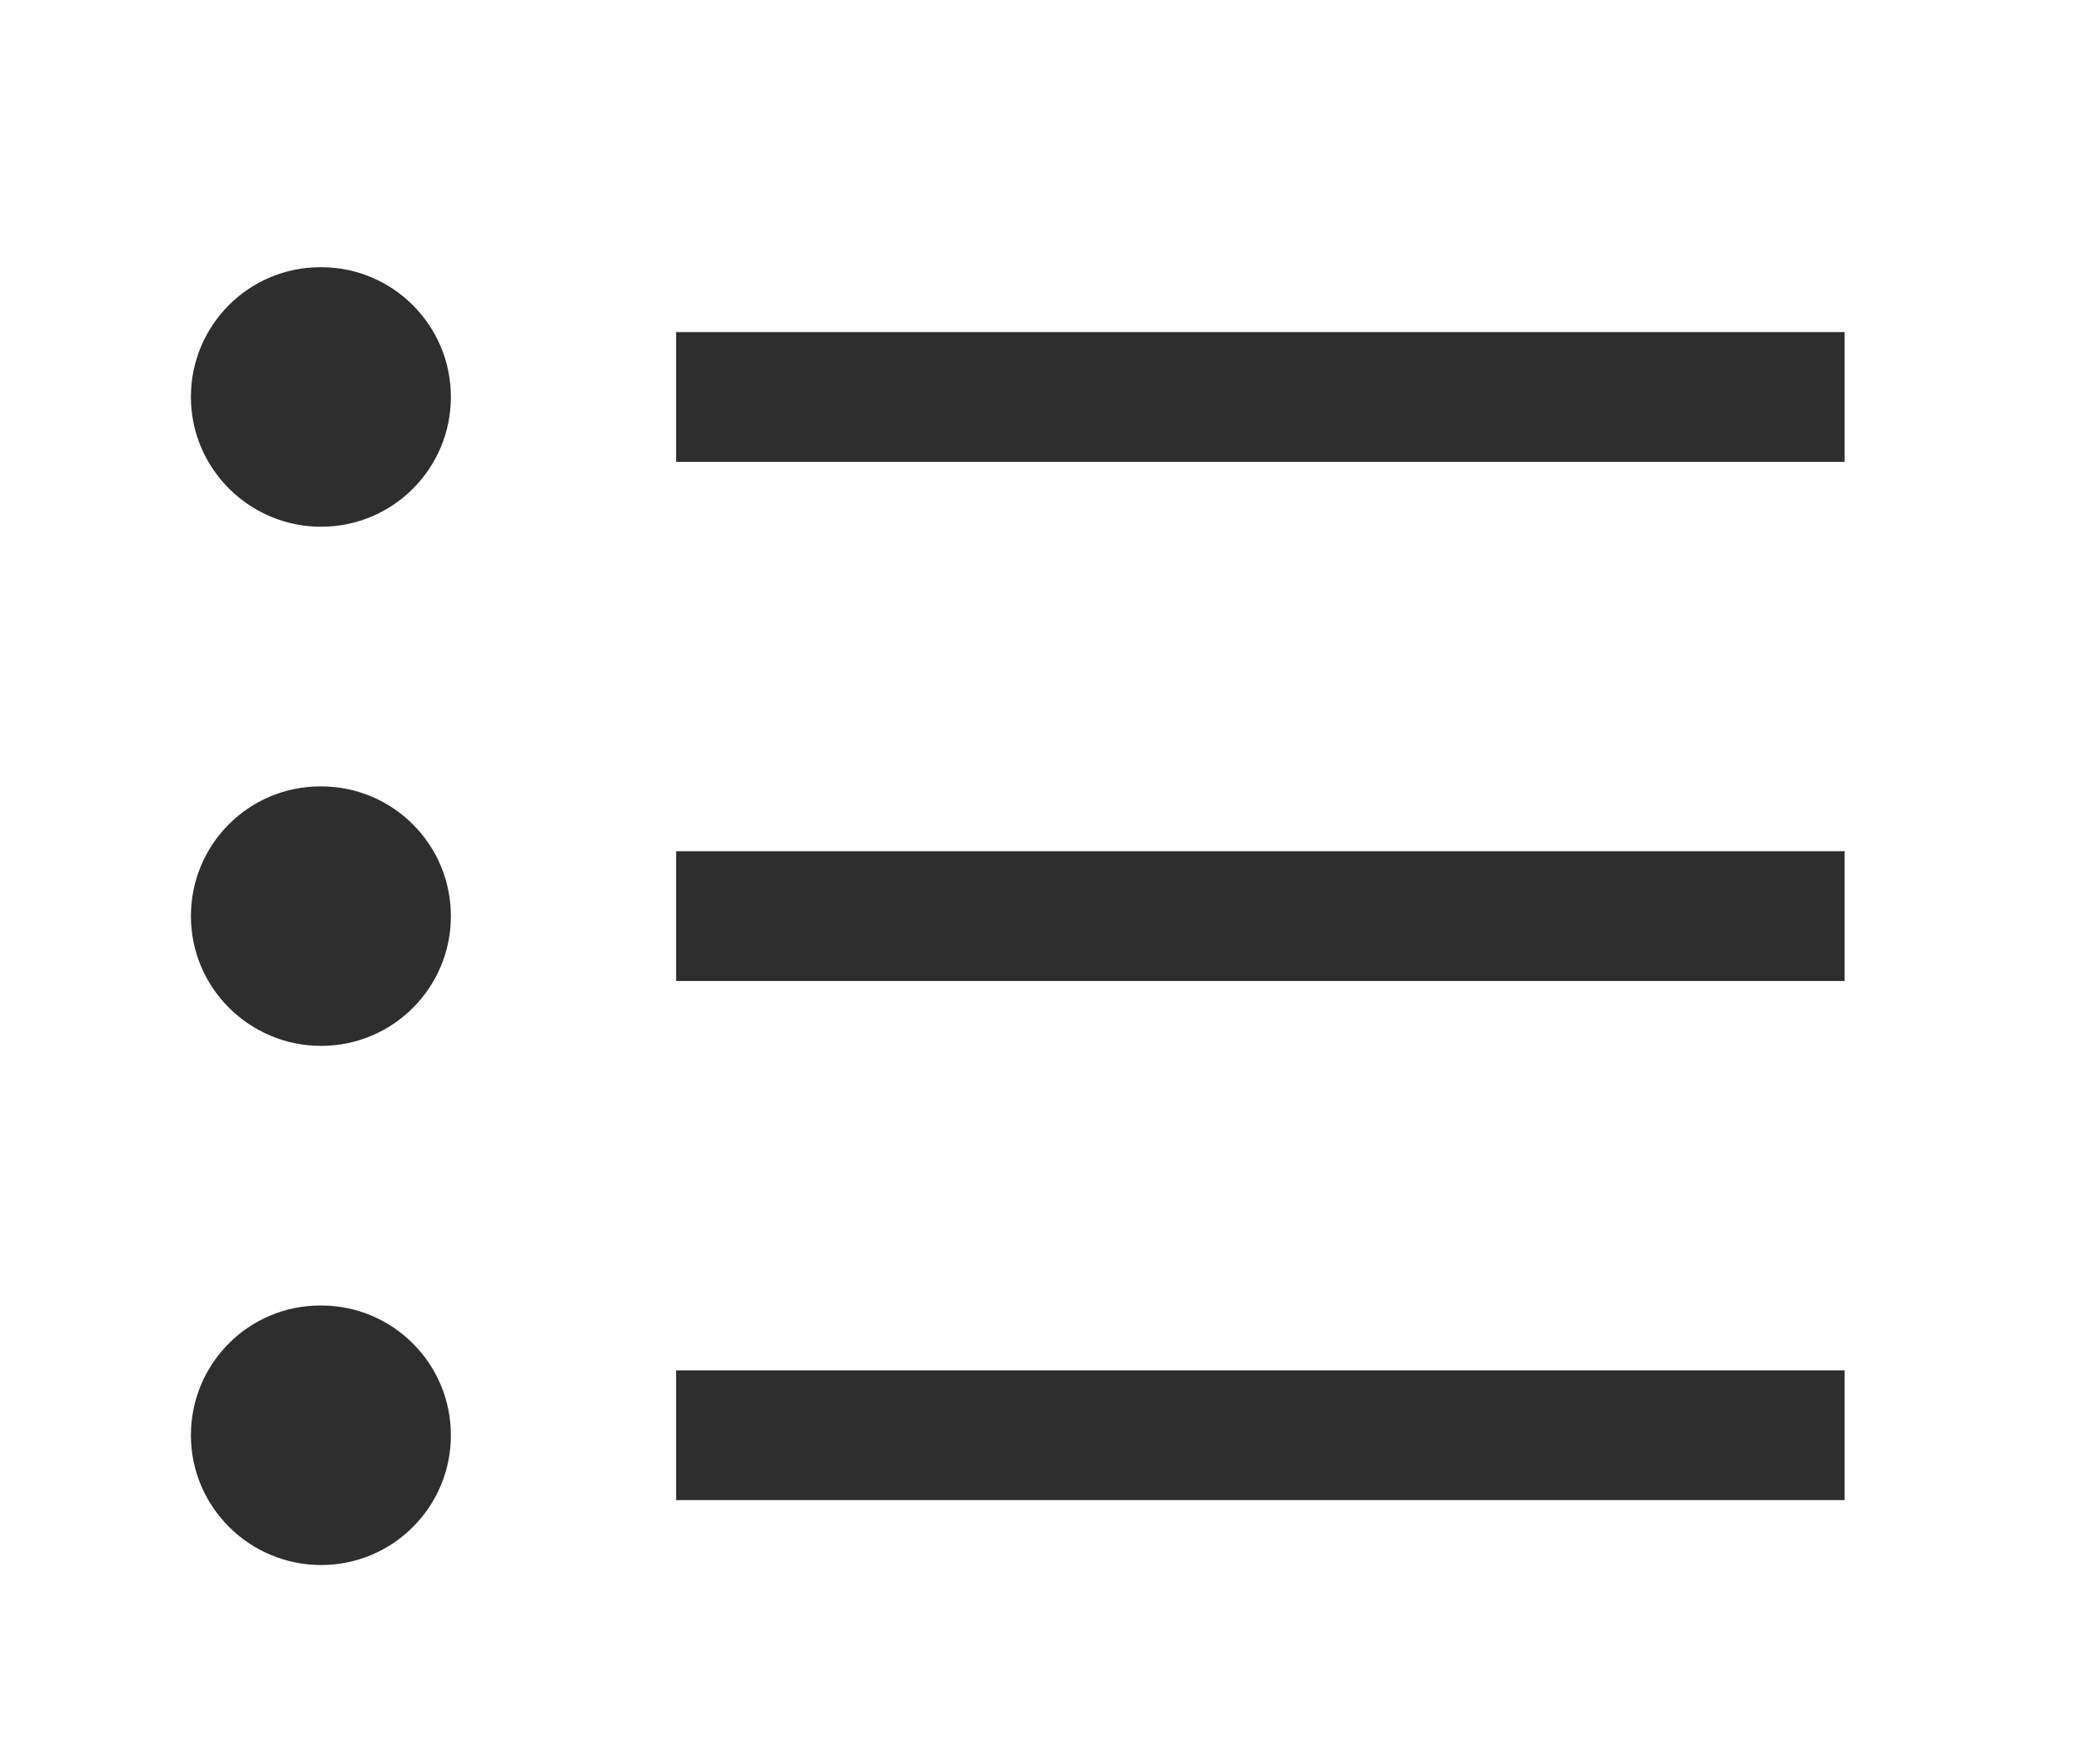 <?xml version="1.0" encoding="UTF-8"?> <svg xmlns="http://www.w3.org/2000/svg" width="55" height="46" viewBox="0 0 55 46" fill="none"><path d="M48.31 8.699H17.708V12.099H48.31V8.699Z" fill="#2F2E2E"></path><path d="M48.31 22.299H17.708V25.699H48.31V22.299Z" fill="#2F2E2E"></path><path d="M48.31 35.899H17.708V39.299H48.31V35.899Z" fill="#2F2E2E"></path><path d="M8.411 13.799C10.288 13.799 11.809 12.277 11.809 10.399C11.809 8.522 10.288 7 8.411 7H8.391C6.514 7 5 8.522 5 10.399C5.001 12.276 6.532 13.799 8.411 13.799Z" fill="#2F2E2E"></path><path d="M8.411 27.399C10.288 27.399 11.809 25.878 11.809 24C11.809 22.122 10.288 20.601 8.411 20.601H8.391C6.514 20.601 5 22.122 5 24C5 25.878 6.532 27.399 8.411 27.399Z" fill="#2F2E2E"></path><path d="M8.411 40.999C10.288 40.999 11.809 39.477 11.809 37.6C11.809 35.721 10.288 34.2 8.411 34.2H8.391C6.514 34.2 5 35.721 5 37.6C5.001 39.477 6.532 40.999 8.411 40.999Z" fill="#2F2E2E"></path></svg> 